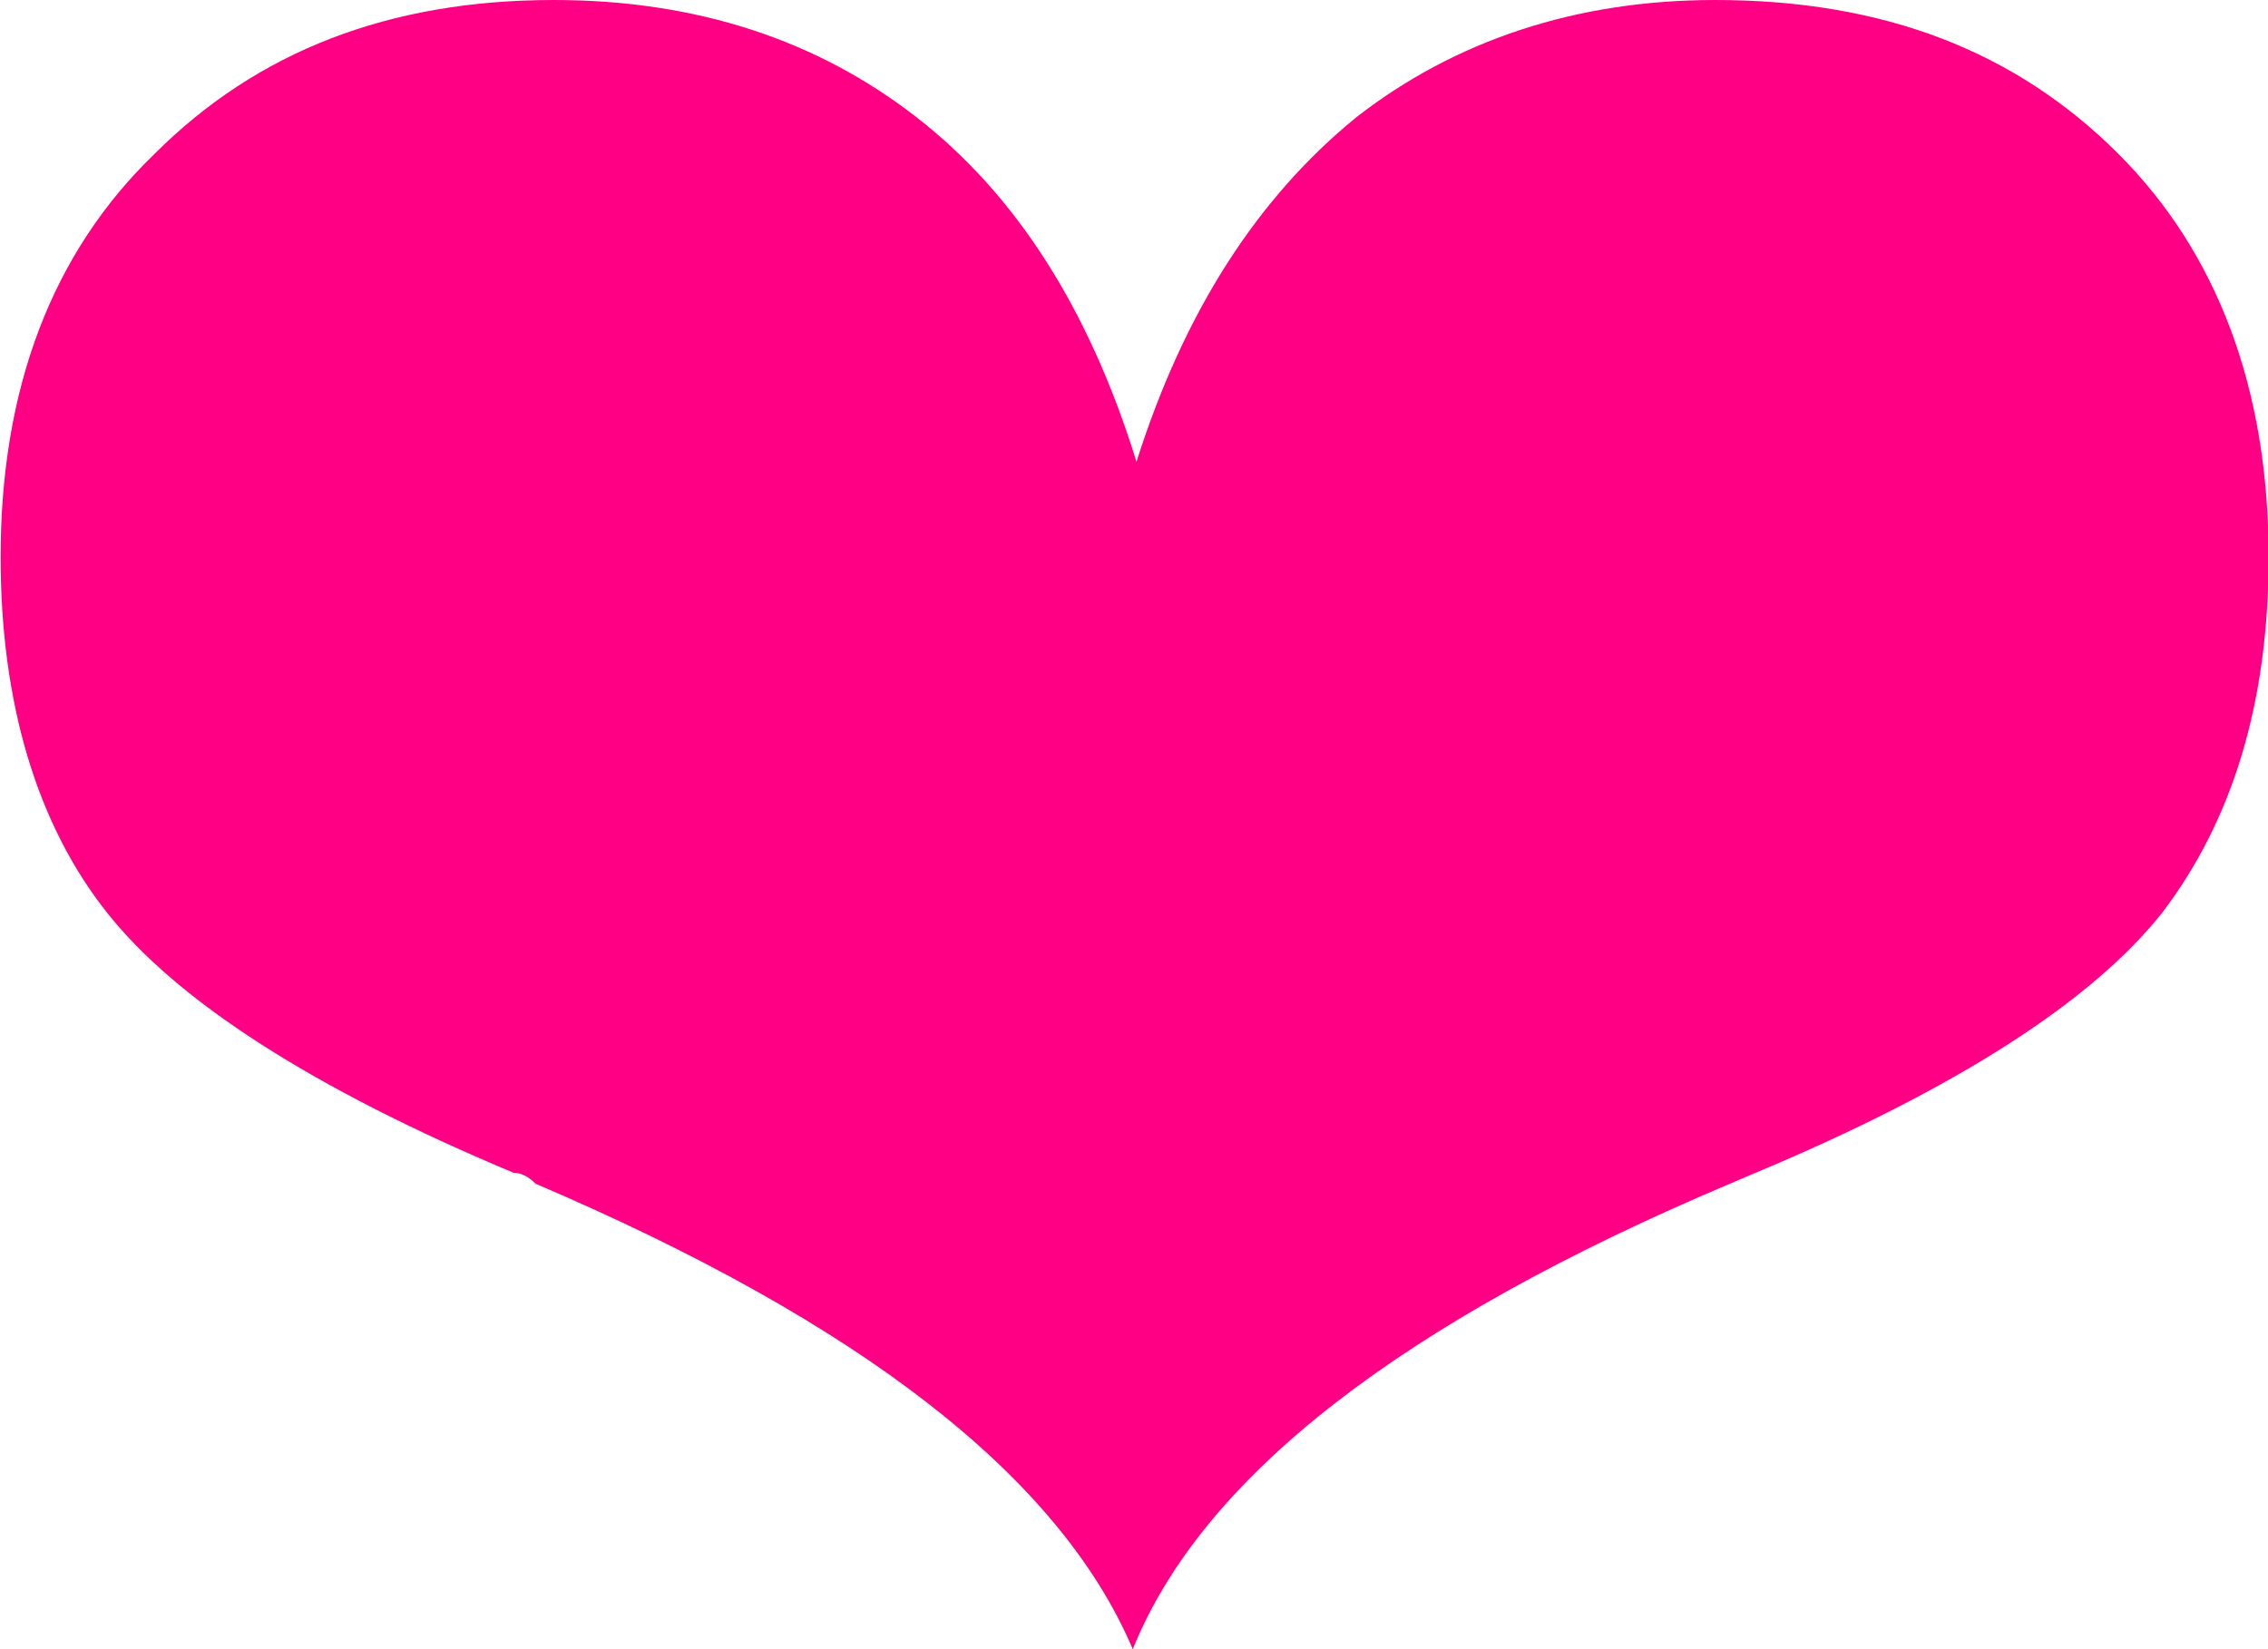 <?xml version="1.0" encoding="UTF-8"?>
<svg width="22px" height="16px" viewBox="0 0 22 16" version="1.1" xmlns="http://www.w3.org/2000/svg" xmlns:xlink="http://www.w3.org/1999/xlink">
    <!-- Generator: Sketch 46.2 (44496) - http://www.bohemiancoding.com/sketch -->
    <title>one-heart</title>
    <desc>Created with Sketch.</desc>
    <defs></defs>
    <g id="Page-1" stroke="none" stroke-width="1" fill="none" fill-rule="evenodd">
        <g id="one-heart" fill-rule="nonzero" fill="#FF0084">
            <g id="heart" transform="translate(0.006, 0)">
                <path d="M11.018,4.48 C11.48,3.022 12.191,1.92 13.15,1.138 C14.11,0.391 15.283,0 16.633,0 C18.268,0 19.548,0.498 20.543,1.493 C21.502,2.453 22,3.769 22,5.404 C22,6.827 21.645,7.964 20.969,8.853 C20.294,9.707 18.979,10.56 17.024,11.378 L16.775,11.484 C13.577,12.836 11.658,14.329 10.982,16 C10.271,14.329 8.352,12.836 5.189,11.484 C5.118,11.413 5.047,11.378 4.976,11.378 C3.021,10.56 1.706,9.707 1.031,8.853 C0.355,8 0,6.827 0,5.404 C0,3.769 0.498,2.453 1.493,1.493 C2.488,0.498 3.767,0 5.367,0 C6.753,0 7.926,0.391 8.885,1.138 C9.845,1.884 10.556,2.987 11.018,4.48 Z" id="Shape"></path>
            </g>
        </g>
    </g>
</svg>